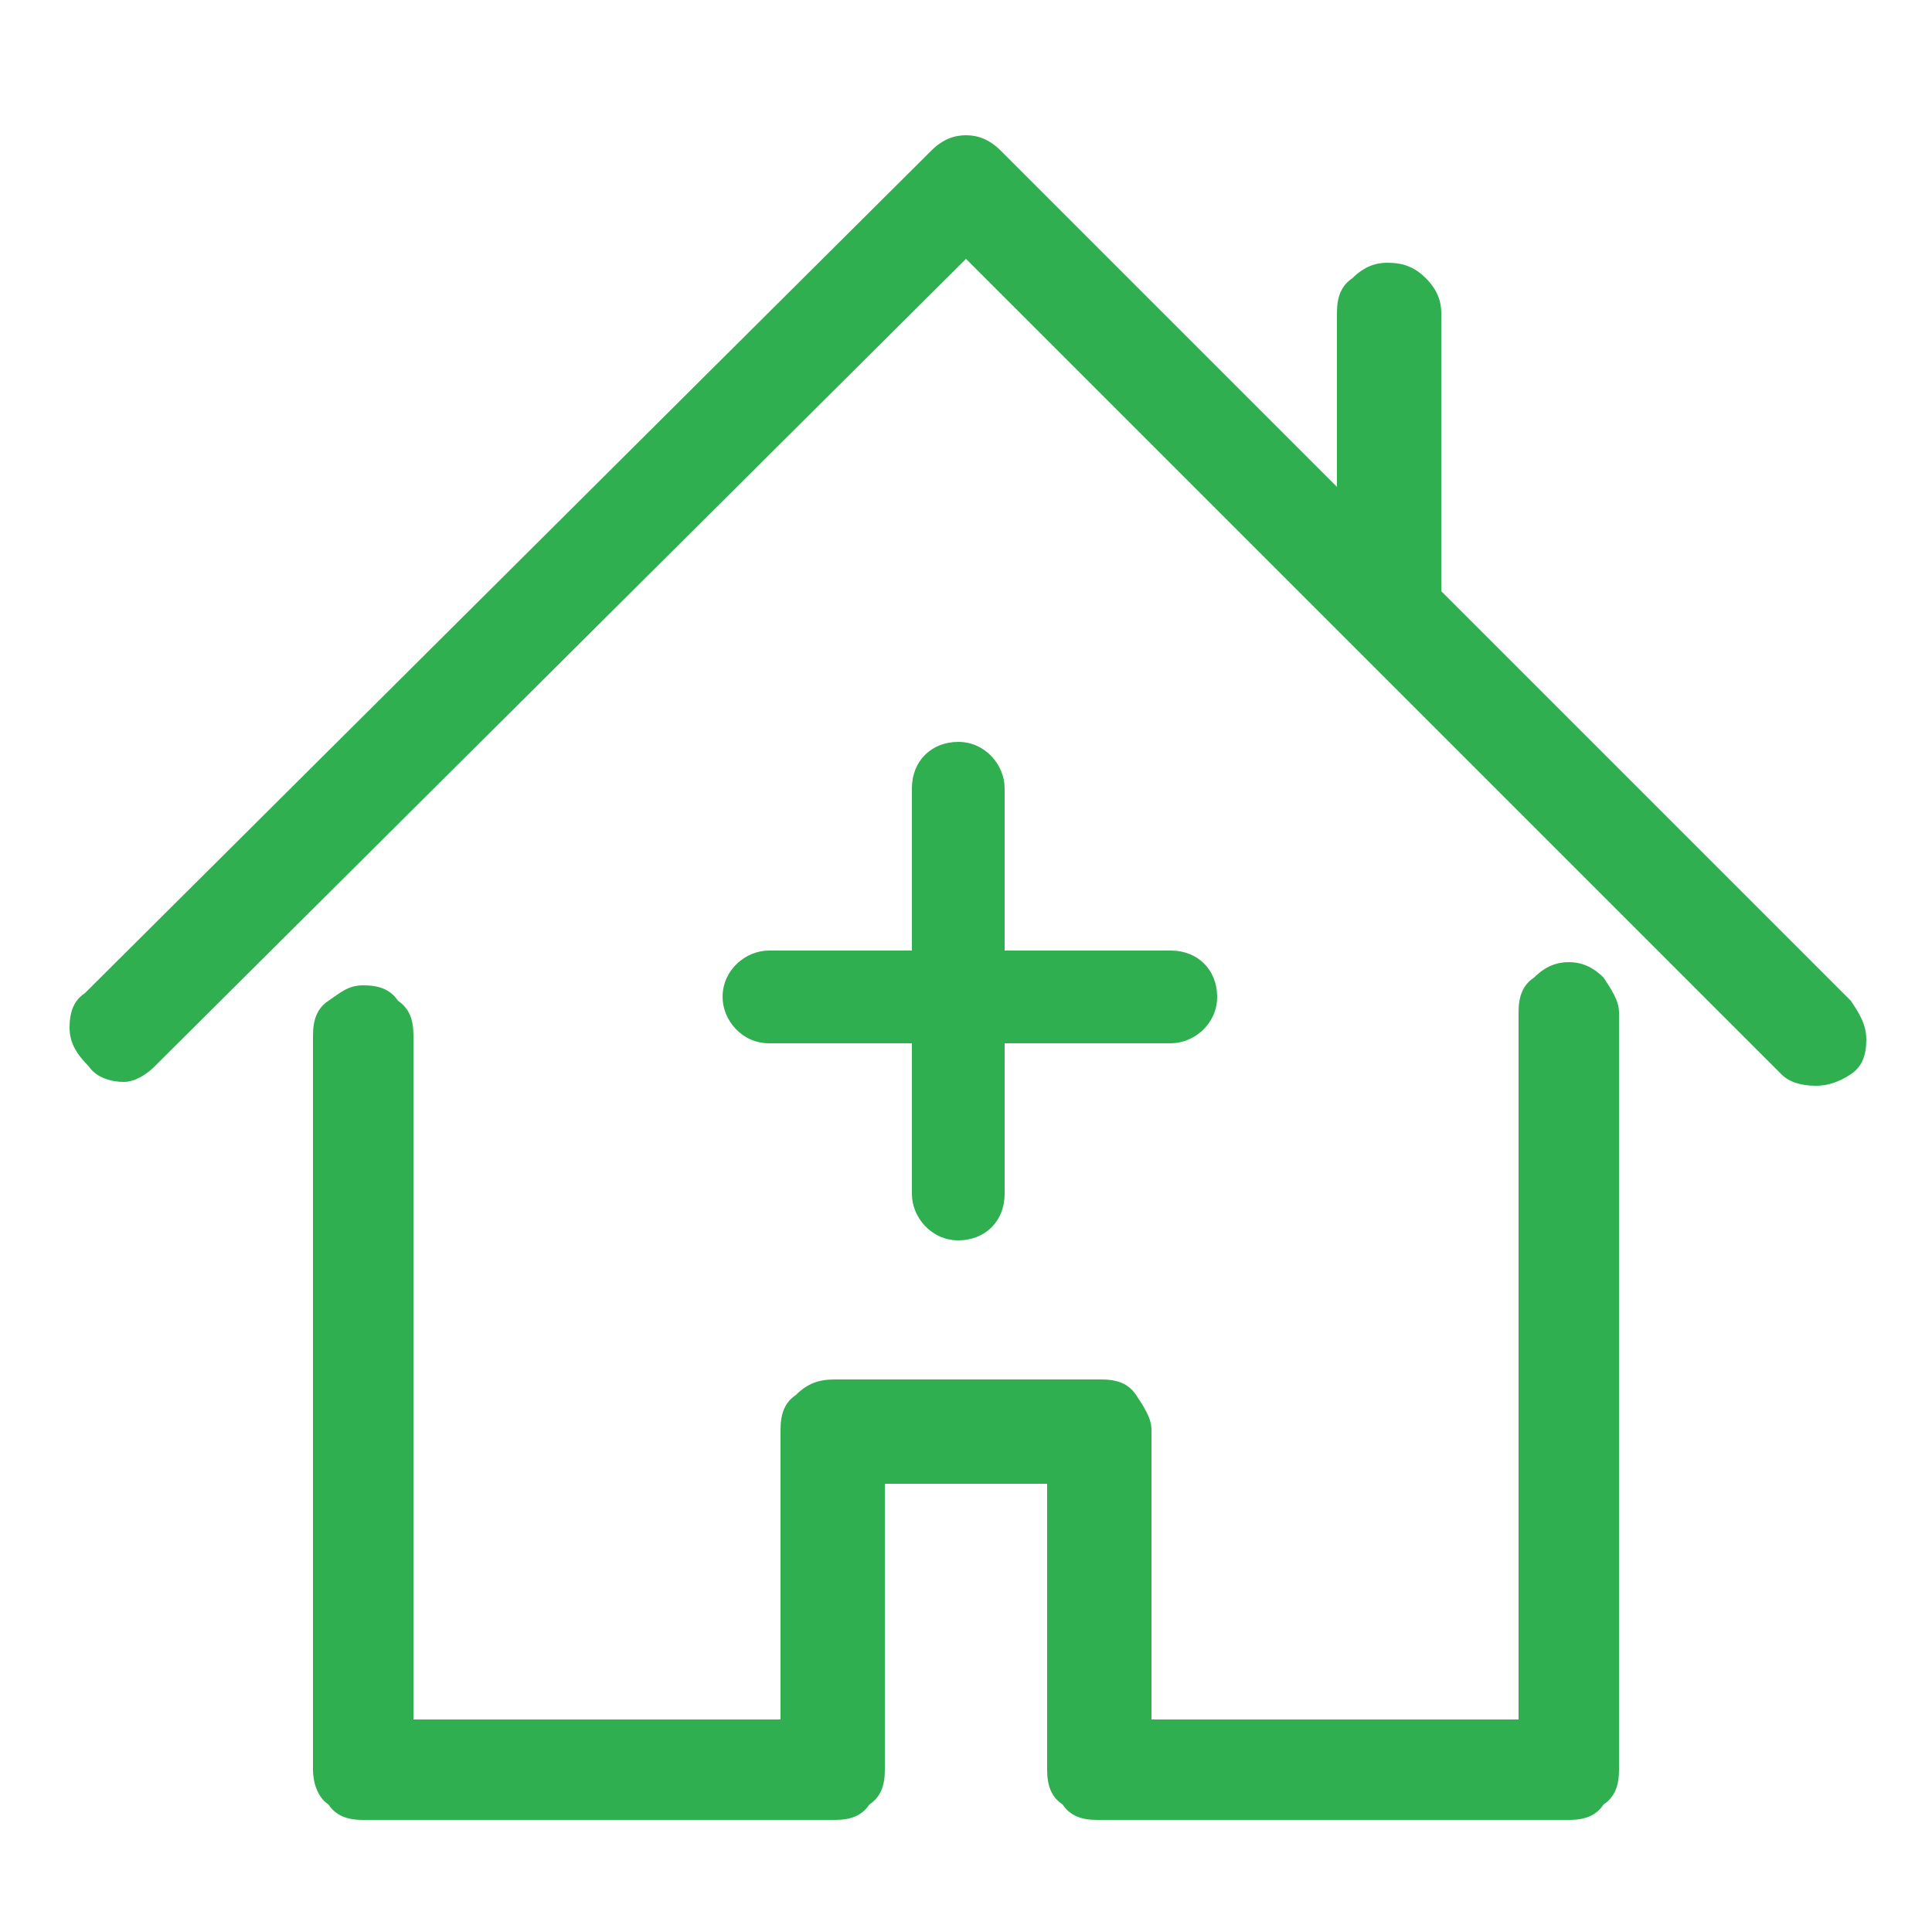 <?xml version="1.0" encoding="utf-8"?>
<!-- Generator: Adobe Illustrator 18.1.1, SVG Export Plug-In . SVG Version: 6.00 Build 0)  -->
<!DOCTYPE svg PUBLIC "-//W3C//DTD SVG 1.1//EN" "http://www.w3.org/Graphics/SVG/1.1/DTD/svg11.dtd">
<svg version="1.1" id="Layer_1" xmlns="http://www.w3.org/2000/svg" xmlns:xlink="http://www.w3.org/1999/xlink" x="0px" y="0px"
	 viewBox="0 0 50 50" enable-background="new 0 0 50 50" xml:space="preserve">
<g id="Layer_2">
	<g>
		<g>
			<path fill="#30AF51" d="M1.8,26.6c0-0.4,0.1-0.7,0.4-0.9L24.1,3.9c0.3-0.3,0.6-0.4,0.9-0.4s0.6,0.1,0.9,0.4l8.7,8.7V8.1
				c0-0.4,0.1-0.7,0.4-0.9c0.3-0.3,0.6-0.4,0.9-0.4c0.4,0,0.7,0.1,1,0.4c0.3,0.3,0.4,0.6,0.4,0.9v7.2l10.6,10.6
				c0.2,0.3,0.4,0.6,0.4,1s-0.1,0.7-0.4,0.9c-0.3,0.2-0.6,0.3-0.9,0.3c-0.4,0-0.7-0.1-0.9-0.3L25,6.7l-21,20.9
				C3.8,27.8,3.5,28,3.2,28s-0.7-0.1-0.9-0.4C2,27.3,1.8,27,1.8,26.6z M8.1,45.8v-19c0-0.4,0.1-0.7,0.4-0.9s0.5-0.4,0.9-0.4
				c0.4,0,0.7,0.1,0.9,0.4c0.3,0.2,0.4,0.5,0.4,0.9v17.7h9.5V37c0-0.4,0.1-0.7,0.4-0.9c0.3-0.3,0.6-0.4,1-0.4h6.9
				c0.4,0,0.7,0.1,0.9,0.4c0.2,0.3,0.4,0.6,0.4,0.9v7.5h9.5V26.2c0-0.4,0.1-0.7,0.4-0.9c0.3-0.3,0.6-0.4,0.9-0.4
				c0.3,0,0.6,0.1,0.9,0.4c0.2,0.3,0.4,0.6,0.4,0.9v19.6c0,0.4-0.1,0.7-0.4,0.9c-0.2,0.3-0.5,0.4-0.9,0.4H28.4
				c-0.4,0-0.7-0.1-0.9-0.4c-0.3-0.2-0.4-0.5-0.4-0.9v-7.4h-4.2v7.4c0,0.4-0.1,0.7-0.4,0.9c-0.2,0.3-0.5,0.4-0.9,0.4H9.4
				c-0.4,0-0.7-0.1-0.9-0.4C8.2,46.5,8.1,46.1,8.1,45.8z"/>
		</g>
		<path fill="#30AF51" d="M30.3,24.6H26v-4.2c0-0.6-0.5-1.2-1.2-1.2s-1.2,0.5-1.2,1.2v4.2h-3.7c-0.6,0-1.2,0.5-1.2,1.2
			c0,0.6,0.5,1.2,1.2,1.2h3.7v3.9c0,0.6,0.5,1.2,1.2,1.2s1.2-0.5,1.2-1.2v-3.9h4.3c0.6,0,1.2-0.5,1.2-1.2
			C31.5,25.1,31,24.6,30.3,24.6z"/>
	</g>
</g>
</svg>
